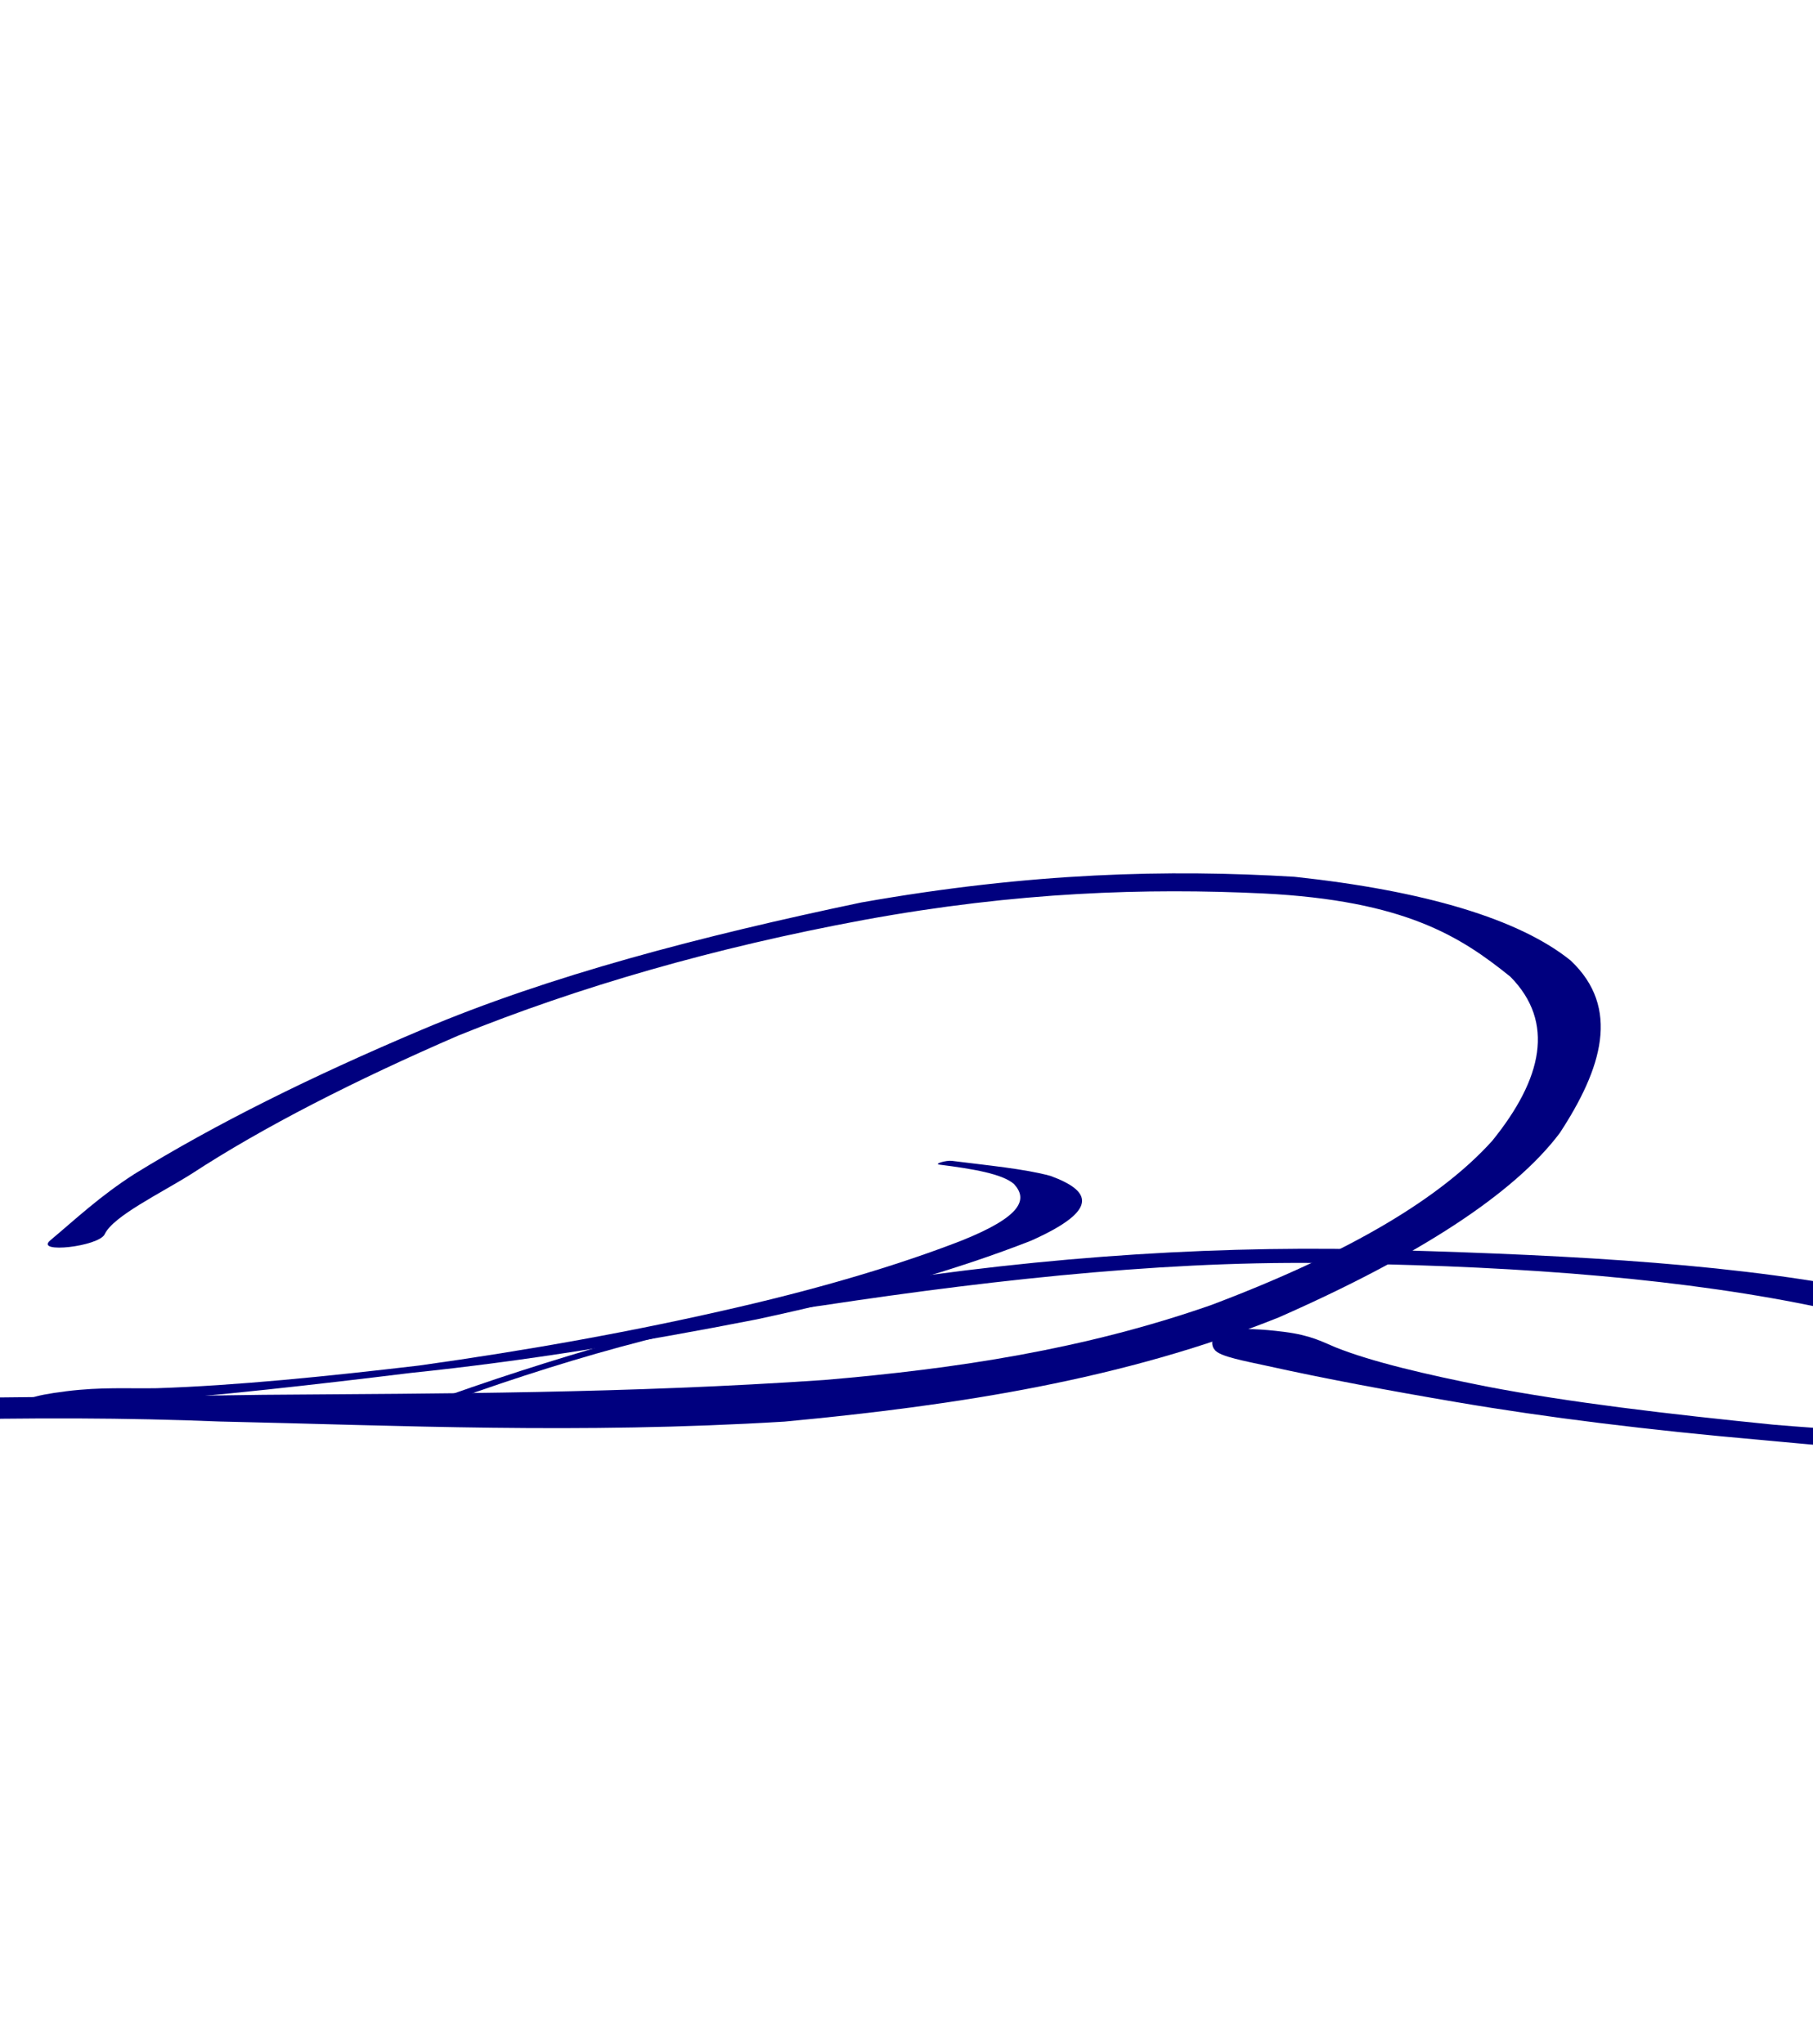 <?xml version="1.0"?><svg width="339.693" height="382.974" xmlns="http://www.w3.org/2000/svg">
 <title>vines</title>
 <g>
  <title>Layer 1</title>
  <path d="m620.971,285.473c-1.967,-2.338 -3.889,-5.013 -5.87,-7.378c-4.534,-7.014 -9.507,-12.496 -14.511,-17.646c-4.952,-5.554 -10.164,-9.92 -14.896,-16.396c-3.997,-5.188 -6.655,-12.188 -7.746,-22.101c0.738,-14.997 8.534,-16.489 13.961,-18.691c7.332,-3.705 14.819,-3.392 22.269,-2.499c5.193,0.519 9.948,2.857 13.845,10.728c3.868,11.765 -0.969,19.118 -5.895,21.553c-0.874,0.77 -1.749,1.539 -2.623,2.309c-0.852,0.75 -1.331,-1.923 -0.478,-2.668l0,0c0.831,-0.725 1.662,-1.451 2.493,-2.176c1.682,-3.906 3.153,-7.227 3.103,-12.654c-2.57,-7.818 -6.222,-11.806 -10.606,-13.568c-7.246,-2.385 -14.614,-1.453 -21.791,1.757c-4.04,2.931 -8.167,5.648 -10.103,14.598c0.619,7.481 2.383,12.928 5.256,17.658c4.498,6.779 9.26,12.58 14.229,17.502c4.937,5.515 9.908,11.002 15.105,15.225c2.221,2.314 4.651,3.969 6.548,7.499c2.104,3.914 0.131,9.826 -2.291,6.948z" id="path2400" stroke-width="2" fill-rule="nonzero" fill="#00007f" transform="rotate(89.793 603.687 243.209)"/>
  <path d="m334.308,27.126c3.746,-5.063 7.785,-7.416 11.87,-9.625c8.5,-3.632 17.078,-2.53 25.523,1.3c8.257,6.046 14.287,20.484 19.853,37.011c4.902,17.844 6.323,35.778 3.246,56.385c-4.09,22.114 -12.362,34.315 -19.865,47.105c-9.257,14.763 -18.784,28.225 -28.232,42.078c-10.88,14.361 -20.624,33.183 -30.099,53.201c-10.861,23.996 -19.611,53.354 -27.045,85.112c-7.376,29.858 -11.079,63.615 -13.287,98.481c-2.097,26.203 -0.116,51.058 3.277,75.657c0.263,1.905 -0.748,2.895 -1.01,0.989l0,0c-3.437,-25.013 -5.115,-50.863 -4.813,-77.621c1.632,-36.423 6.445,-69.892 13.826,-100.928c7.824,-31.902 16.031,-63.418 26.856,-88.736c9.278,-21.566 19.281,-40.917 29.887,-57.608c9.21,-14.06 18.561,-27.699 27.204,-44.176c6.01,-11.5 11.954,-23.656 15.536,-41.379c1.704,-13.228 2.178,-25.861 -0.631,-38.514c-3.551,-16.909 -9.28,-28.468 -15.942,-35.963c-7.64,-9.123 -15.583,-12.156 -23.84,-7.068c-3.847,2.486 -7.707,5.397 -11.255,10.174c-1.543,2.077 -2.6,-3.792 -1.058,-5.875z" id="path2324" stroke-width="2" fill-rule="nonzero" fill="#00007f" transform="rotate(77.773 335.057 265.564)"/>
  <path d="m320.022,351.965c0.629,-4.857 1.815,-6.875 2.814,-9.278c2.793,-6.944 5.176,-17.201 7.402,-28.345c3.035,-15.658 5.248,-34.424 7.237,-54.04c1.664,-19.391 2.363,-40.7 2.241,-61.911c-0.441,-14.539 -0.974,-29.222 -3.484,-37.036c-0.33,-1.028 -0.054,-3.507 0.275,-2.472l0,0c3.245,10.206 6.304,16.53 5.983,40.113c-0.441,22.898 -2.243,43.151 -4.159,63.586c-1.83,20.708 -4.197,39.928 -7.108,56.868c-2.154,12.619 -4.412,24.7 -6.864,35.711c-0.791,3.624 -1.713,8.541 -2.73,9.077c-1.983,1.044 -2.736,-3.563 -1.607,-12.272z" id="path2326" stroke-width="2" stroke="#00007f" fill-rule="nonzero" fill="#00007f" transform="rotate(89.962 331.004 261.509)"/>
  <path d="m106.03,335.456c0.334,-6.671 1.537,-11.453 2.379,-16.812c2.102,-14.809 3.324,-31.568 4.328,-49.144c0.727,-20.443 0.667,-40.973 -0.43,-60.927c-0.895,-16.654 -2.659,-31.359 -5.02,-43.197c-2.524,-12.078 -5.521,-13.613 -8.761,-11.527c-2.233,1.814 -4.093,7.004 -5.987,13.125c-0.327,1.056 -0.608,-1.398 -0.281,-2.452l0,0c1.947,-6.275 3.839,-13.198 5.968,-17.679c3.956,-6.831 7.821,-8.336 11.332,5.71c2.939,14.546 4.834,32.016 5.613,53.14c0.436,22.306 0.18,44.292 -1.336,65.491c-0.95,18.235 -2.066,36.677 -3.776,53.31c-0.668,6.572 -1.289,14.717 -2.62,17.382c-1.228,2.458 -1.744,0.309 -1.407,-6.419z" id="path2372" stroke-width="2" fill-rule="nonzero" fill="#00007f" transform="rotate(80.026 103.736 242.324)"/>
  <path d="m9.417,232.441c4.946,-4.147 9.172,-8.178 15.759,-12.431c15.078,-9.294 32.948,-18.205 53.866,-27.045c23.883,-10.12 52.198,-17.521 82.341,-23.845c31.778,-5.626 57.602,-6.225 81.132,-4.815c24.34,2.606 42.111,7.897 51.758,15.683c9.441,8.874 5.86,20.284 -2.022,32.331c-8.559,11.393 -26.537,23.056 -52.65,34.555c-28.982,11.632 -60.2,16.499 -92.617,19.531c-38.791,2.35 -71.841,0.728 -105.879,-0.02c-34.528,-1.406 -73.039,-0.16 -113.583,2.635c-25.174,3.269 -52.993,4.817 -77.983,10.956c-2.115,0.52 -2.726,-0.23 -0.61,-0.748l0,0c31.025,-7.601 53.568,-14.752 84.709,-15.441c40.633,-2.281 77.296,-1.797 115.583,-2.402c34.066,-0.266 68.034,-0.236 105.233,-2.78c24.745,-2.104 48.69,-5.726 72.516,-14.058c26.45,-9.998 43.129,-20.24 52.613,-30.754c9.448,-11.659 11.789,-22.248 3.411,-30.756c-9.268,-7.463 -19.668,-14.284 -46.348,-15.608c-21.756,-1.035 -46.035,-0.312 -74.794,4.963c-28.138,5.214 -53.424,12.549 -75.956,21.658c-19.367,8.383 -36.622,17.178 -50.023,25.936c-5.846,3.681 -14.646,7.897 -16.256,11.299c-1.1,2.326 -13.209,3.681 -10.2,1.159l0,0z" id="path2318" stroke-width="2" fill-rule="nonzero" fill="#00007f"/>
 </g>
</svg>